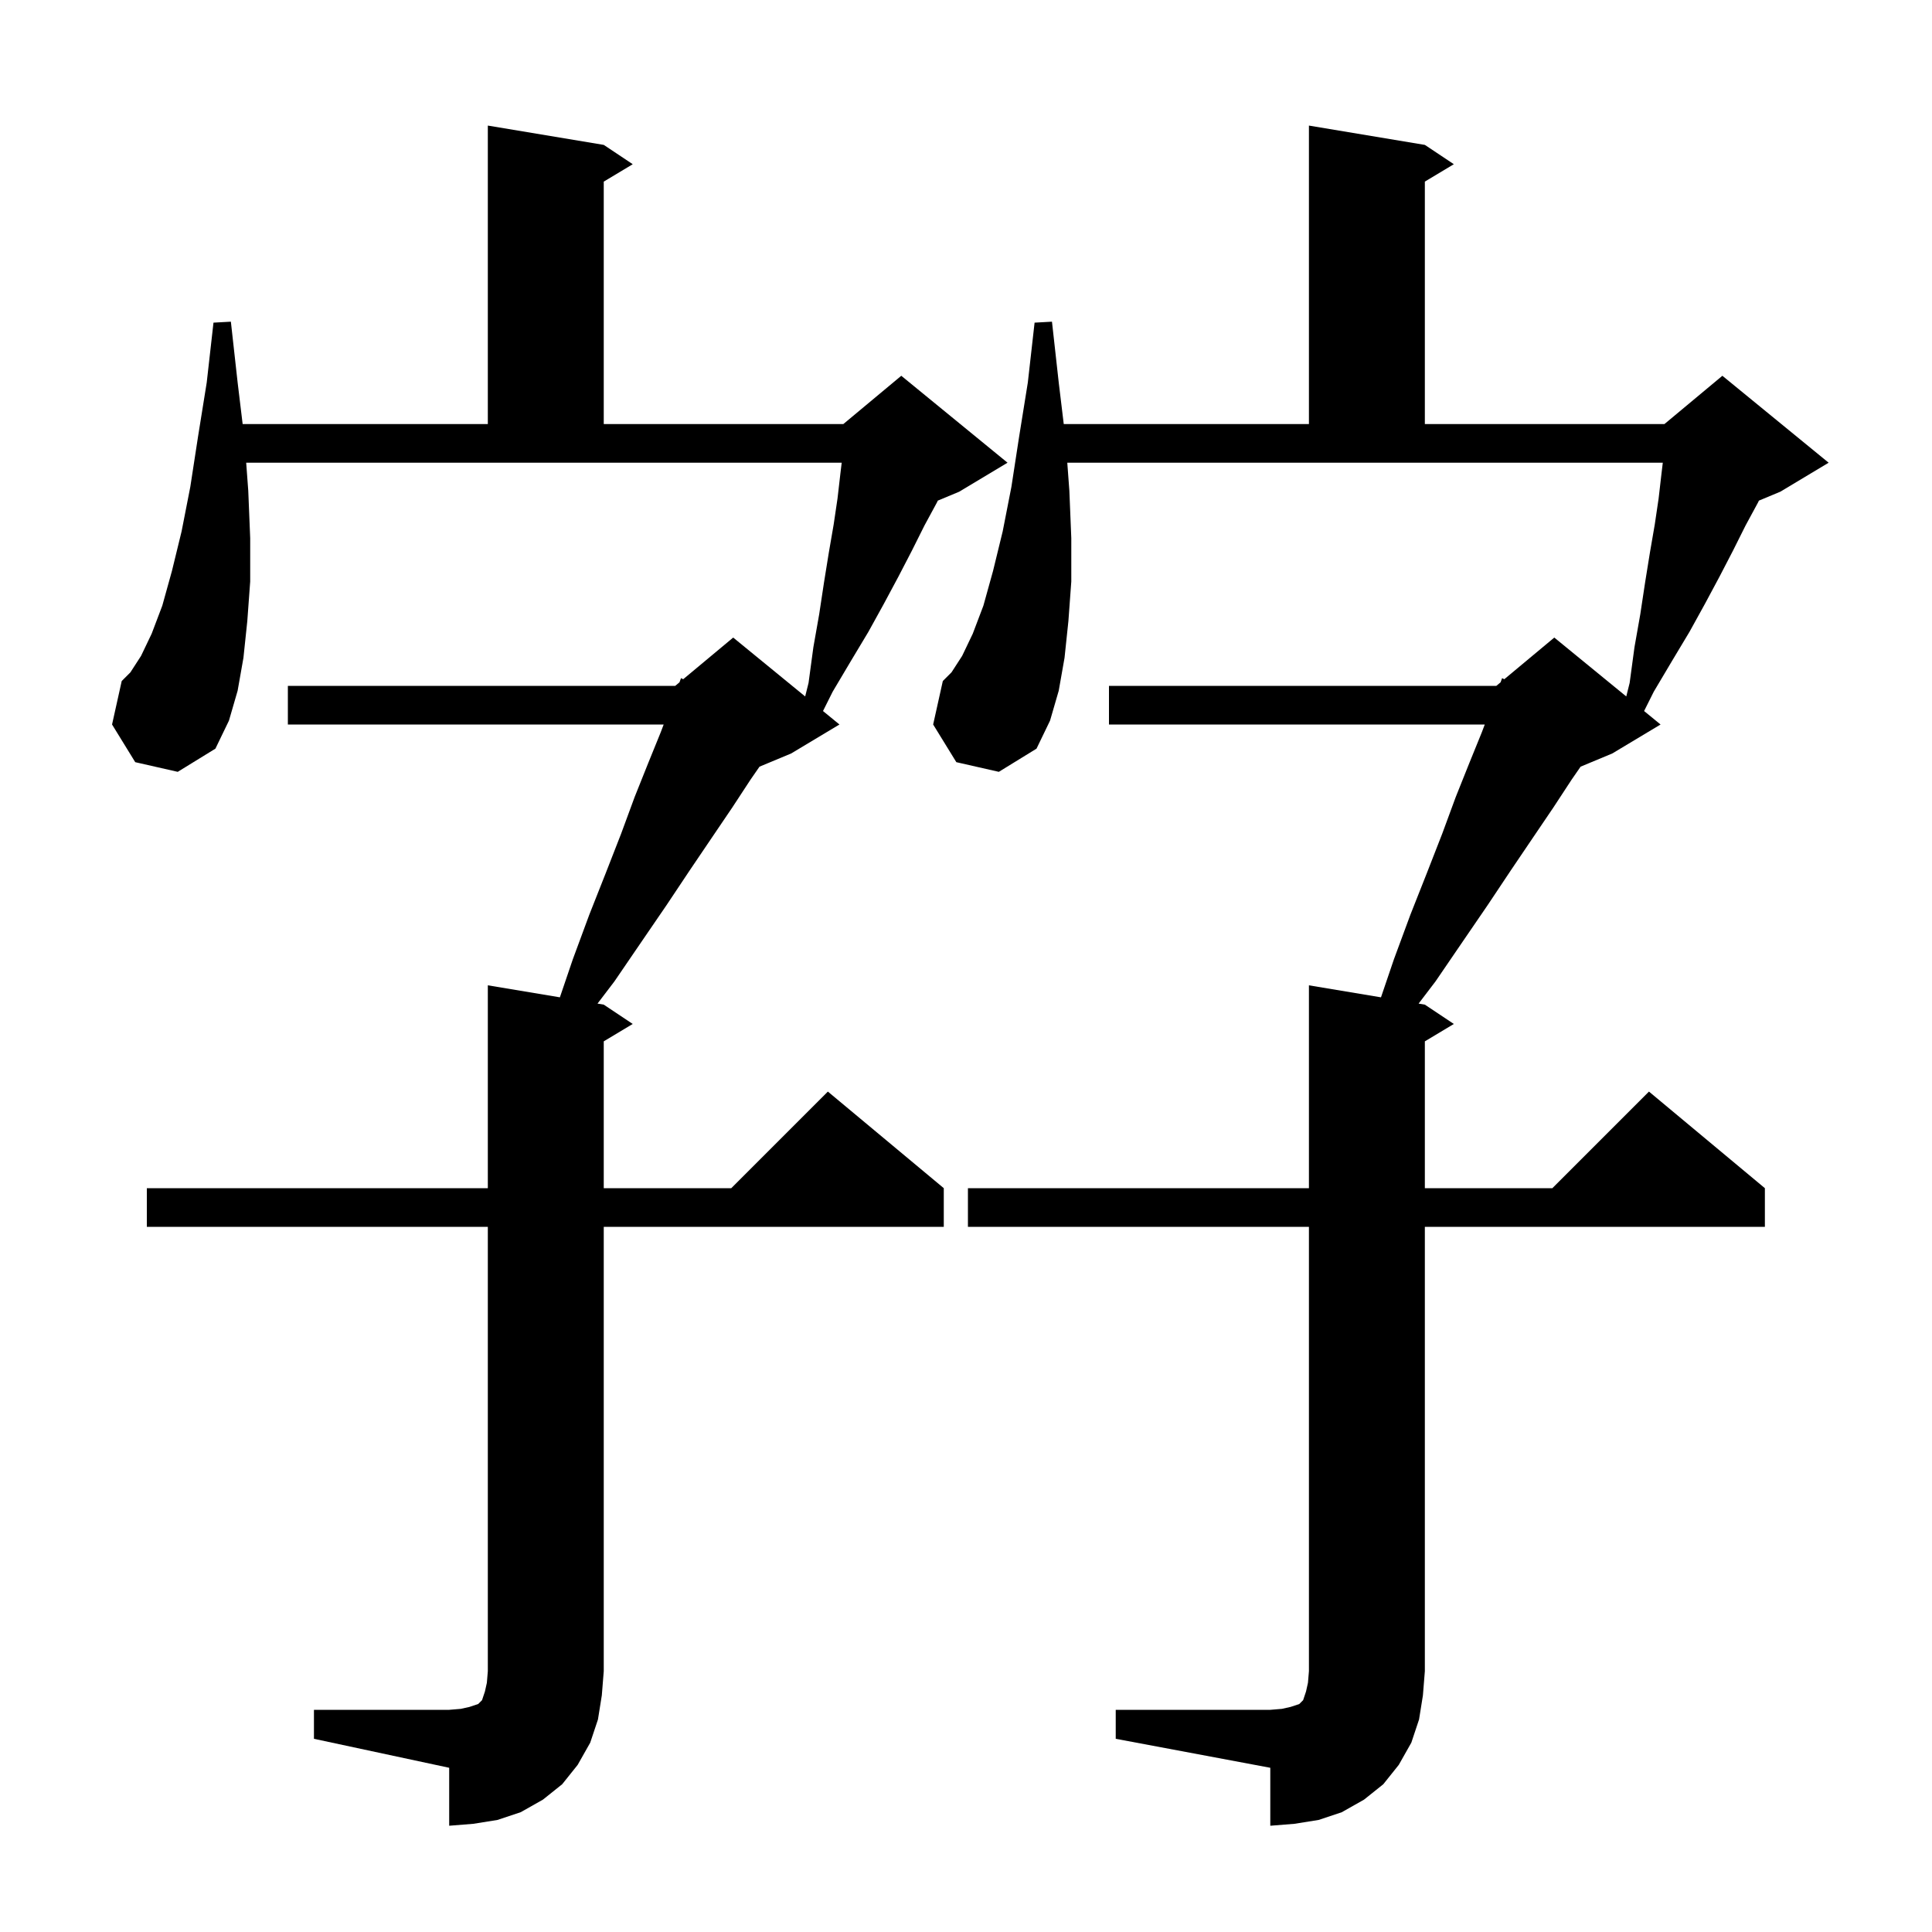 <svg xmlns="http://www.w3.org/2000/svg" xmlns:xlink="http://www.w3.org/1999/xlink" version="1.1" baseProfile="full" viewBox="0 0 200 200" width="200" height="200"><g fill="currentColor"><path d="M 115.5 177.0 L 131.5 177.0 L 132.7 176.9 L 133.6 176.7 L 134.5 176.4 L 134.9 176.0 L 135.2 175.1 L 135.4 174.2 L 135.5 173.0 L 135.5 127.0 L 100.2 127.0 L 100.2 123.0 L 135.5 123.0 L 135.5 102.0 L 142.959 103.243 L 144.3 99.3 L 146.0 94.7 L 147.7 90.4 L 149.3 86.3 L 150.7 82.5 L 152.1 79.0 L 153.4 75.8 L 153.703 75.0 L 114.8 75.0 L 114.8 71.0 L 154.9 71.0 L 155.339 70.634 L 155.5 70.2 L 155.723 70.314 L 160.9 66.0 L 168.351 72.096 L 168.7 70.7 L 169.2 67.0 L 169.8 63.6 L 170.3 60.3 L 170.8 57.2 L 171.3 54.3 L 171.7 51.6 L 172.0 49.0 L 172.132 47.9 L 110.485 47.9 L 110.7 50.8 L 110.9 55.7 L 110.9 60.2 L 110.6 64.3 L 110.2 68.1 L 109.6 71.5 L 108.7 74.6 L 107.3 77.5 L 103.4 79.9 L 99.0 78.9 L 96.6 75.0 L 97.6 70.5 L 98.5 69.6 L 99.6 67.9 L 100.7 65.6 L 101.8 62.7 L 102.8 59.1 L 103.8 55.0 L 104.7 50.4 L 105.5 45.2 L 106.4 39.6 L 107.1 33.4 L 108.9 33.3 L 109.6 39.6 L 110.119 43.9 L 135.5 43.9 L 135.5 13.0 L 147.5 15.0 L 150.5 17.0 L 147.5 18.8 L 147.5 43.9 L 172.3 43.9 L 178.3 38.9 L 189.3 47.9 L 184.3 50.9 L 182.08 51.825 L 182.0 52.0 L 180.7 54.4 L 179.4 57.0 L 178.0 59.7 L 176.5 62.5 L 174.9 65.4 L 173.1 68.4 L 171.2 71.6 L 170.197 73.606 L 171.9 75.0 L 166.9 78.0 L 163.624 79.365 L 162.7 80.7 L 160.8 83.6 L 158.7 86.7 L 156.4 90.1 L 154.0 93.7 L 151.4 97.5 L 148.6 101.6 L 146.854 103.892 L 147.5 104.0 L 150.5 106.0 L 147.5 107.8 L 147.5 123.0 L 160.7 123.0 L 170.7 113.0 L 182.7 123.0 L 182.7 127.0 L 147.5 127.0 L 147.5 173.0 L 147.3 175.5 L 146.9 178.0 L 146.1 180.4 L 144.8 182.7 L 143.2 184.7 L 141.2 186.3 L 138.9 187.6 L 136.5 188.4 L 134.0 188.8 L 131.5 189.0 L 131.5 183.0 L 115.5 180.0 Z M 32.5 177.0 L 46.5 177.0 L 47.7 176.9 L 48.6 176.7 L 49.5 176.4 L 49.9 176.0 L 50.2 175.1 L 50.4 174.2 L 50.5 173.0 L 50.5 127.0 L 15.2 127.0 L 15.2 123.0 L 50.5 123.0 L 50.5 102.0 L 57.959 103.243 L 59.3 99.3 L 61.0 94.7 L 62.7 90.4 L 64.3 86.3 L 65.7 82.5 L 67.1 79.0 L 68.4 75.8 L 68.703 75.0 L 29.8 75.0 L 29.8 71.0 L 69.9 71.0 L 70.339 70.634 L 70.5 70.2 L 70.723 70.314 L 75.9 66.0 L 83.351 72.096 L 83.7 70.7 L 84.2 67.0 L 84.8 63.6 L 85.3 60.3 L 85.8 57.2 L 86.3 54.3 L 86.7 51.6 L 87.0 49.0 L 87.132 47.9 L 25.485 47.9 L 25.7 50.8 L 25.9 55.7 L 25.9 60.2 L 25.6 64.3 L 25.2 68.1 L 24.6 71.5 L 23.7 74.6 L 22.3 77.5 L 18.4 79.9 L 14.0 78.9 L 11.6 75.0 L 12.6 70.5 L 13.5 69.6 L 14.6 67.9 L 15.7 65.6 L 16.8 62.7 L 17.8 59.1 L 18.8 55.0 L 19.7 50.4 L 20.5 45.2 L 21.4 39.6 L 22.1 33.4 L 23.9 33.3 L 24.6 39.6 L 25.119 43.9 L 50.5 43.9 L 50.5 13.0 L 62.5 15.0 L 65.5 17.0 L 62.5 18.8 L 62.5 43.9 L 87.3 43.9 L 93.3 38.9 L 104.3 47.9 L 99.3 50.9 L 97.08 51.825 L 97.0 52.0 L 95.7 54.4 L 94.4 57.0 L 93.0 59.7 L 91.5 62.5 L 89.9 65.4 L 88.1 68.4 L 86.2 71.6 L 85.197 73.606 L 86.9 75.0 L 81.9 78.0 L 78.624 79.365 L 77.7 80.7 L 75.8 83.6 L 73.7 86.7 L 71.4 90.1 L 69.0 93.7 L 66.4 97.5 L 63.6 101.6 L 61.854 103.892 L 62.5 104.0 L 65.5 106.0 L 62.5 107.8 L 62.5 123.0 L 75.7 123.0 L 85.7 113.0 L 97.7 123.0 L 97.7 127.0 L 62.5 127.0 L 62.5 173.0 L 62.3 175.5 L 61.9 178.0 L 61.1 180.4 L 59.8 182.7 L 58.2 184.7 L 56.2 186.3 L 53.9 187.6 L 51.5 188.4 L 49.0 188.8 L 46.5 189.0 L 46.5 183.0 L 32.5 180.0 Z "/></g></svg>